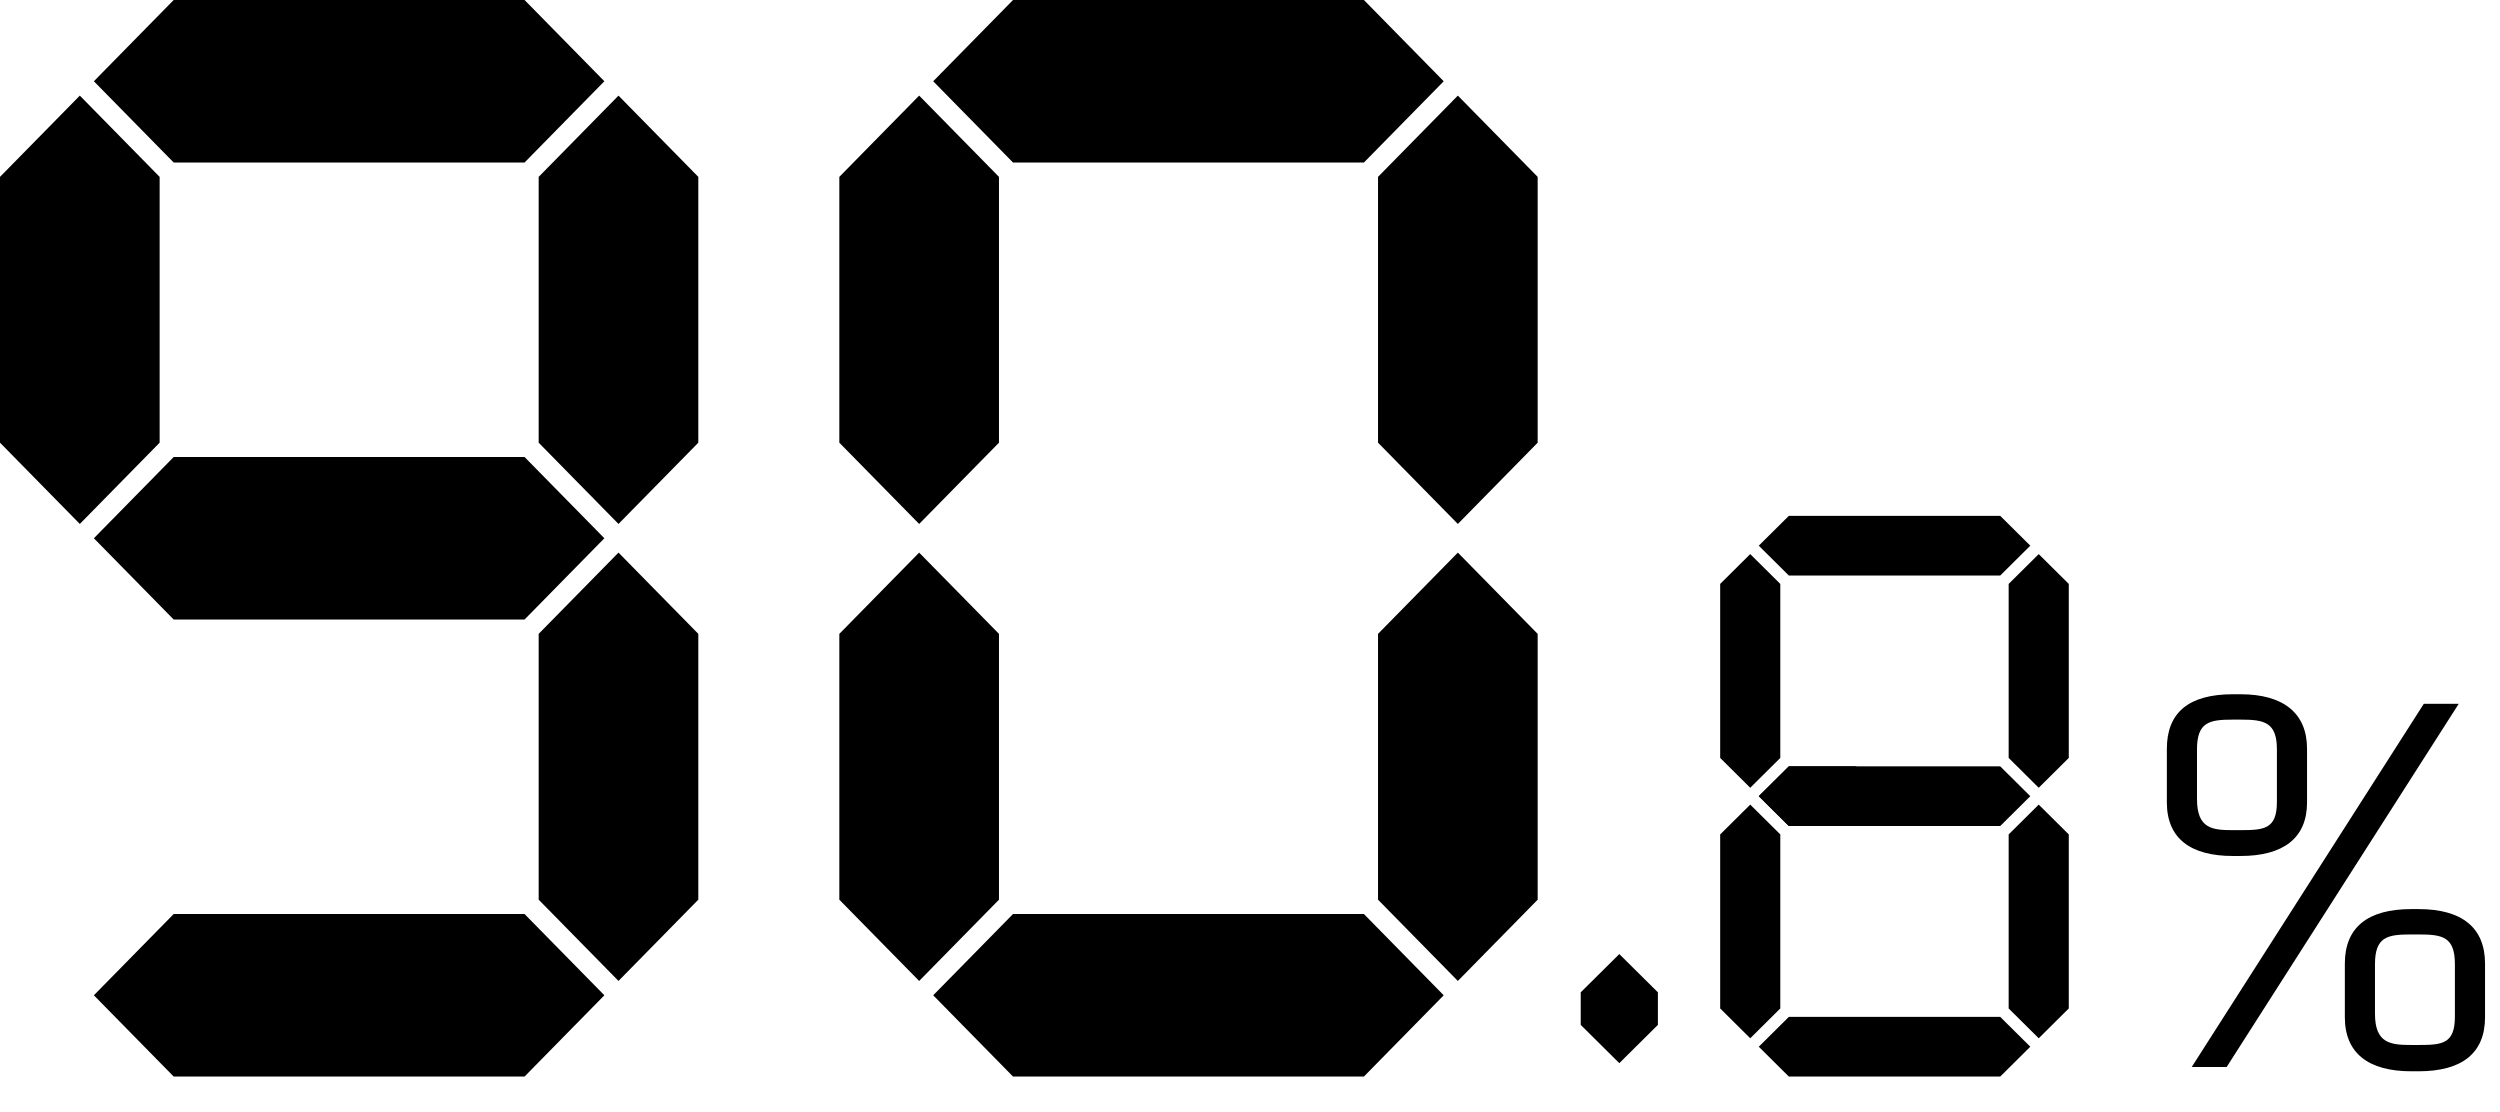 <svg fill="none" height="93" viewBox="0 0 209 93" width="209" xmlns="http://www.w3.org/2000/svg"><g fill="#000"><path d="m0 37.008v-22.221l6.673-6.794 6.673 6.794v22.221l-6.673 6.794z"/><path d="m14.521 13.587-6.673-6.794 6.673-6.794h29.331l6.673 6.794-6.673 6.794z"/><path d="m45.033 37.008v-22.221l6.673-6.794 6.673 6.794v22.221l-6.673 6.794z"/><path d="m45.033 75.212v-22.221l6.673-6.794 6.673 6.794v22.221l-6.673 6.794z"/><path d="m14.521 51.793-6.673-6.794 6.673-6.794h29.331l6.673 6.794-6.673 6.794z"/><path d="m14.521 90-6.673-6.794 6.673-6.794h29.331l6.673 6.794-6.673 6.794z"/><path d="m70.168 37.008v-22.222l6.673-6.794 6.673 6.794v22.222l-6.673 6.794z"/><path d="m84.689 13.588-6.673-6.794 6.673-6.794h29.333l6.672 6.794-6.672 6.794z"/><path d="m115.203 37.008v-22.222l6.673-6.794 6.673 6.794v22.222l-6.673 6.794z"/><path d="m70.168 75.214v-22.222l6.673-6.794 6.673 6.794v22.222l-6.673 6.794z"/><path d="m84.689 90-6.673-6.794 6.673-6.794h29.333l6.672 6.794-6.672 6.794z"/><path d="m115.203 75.214v-22.222l6.673-6.794 6.673 6.794v22.222l-6.673 6.794z"/><path d="m132.148 85.68v-2.721l3.226-3.2 3.225 3.2v2.721l-3.225 3.2z"/><path d="m143.807 63.363v-14.547l2.512-2.494 2.514 2.494v14.547l-2.514 2.494z"/><path d="m149.547 48.113-2.514-2.494 2.514-2.494h17.672l2.514 2.494-2.514 2.494z"/><path d="m167.924 63.363v-14.547l2.513-2.494 2.513 2.494v14.547l-2.513 2.494z"/><path d="m149.547 90-2.514-2.494 2.514-2.494h17.672l2.514 2.494-2.514 2.494z"/><path d="m167.924 84.306v-14.547l2.513-2.494 2.513 2.494v14.547l-2.513 2.494z"/><path d="m143.807 84.306v-14.547l2.513-2.494 2.513 2.494v14.547l-2.513 2.494z"/><path d="m149.547 69.056-2.514-2.494 2.514-2.494h17.672l2.514 2.494-2.514 2.494z"/><path d="m149.546 69.055-2.513-2.494 2.513-2.494h5.614l2.512 2.494-2.512 2.494z"/><path d="m186.669 71.56c-3.56 0-5.52-1.48-5.52-4.48v-4.48c0-3.04 1.84-4.56 5.52-4.56h.64c3.56 0 5.56 1.56 5.56 4.56v4.48c0 3-2 4.48-5.56 4.48zm-.52 17.64h-2.92l19.4-30.36h2.92zm4.2-26.56c0-2.28-1.08-2.48-3.04-2.48h-.64c-1.96 0-3 .2-3 2.48v4.16c0 2.48 1.28 2.6 3 2.6h.64c1.96 0 3.04-.08 3.04-2.36zm11.84 13.36c3.64 0 5.56 1.56 5.56 4.56v4.48c0 3-1.92 4.52-5.56 4.52h-.6c-3.6 0-5.56-1.52-5.56-4.52v-4.48c0-3.04 1.92-4.56 5.56-4.56zm-3.64 8.76c0 2.48 1.32 2.6 3.04 2.6h.6c1.96 0 3.04-.08 3.04-2.36v-4.4c0-2.28-1.04-2.48-3-2.48h-.68c-1.96 0-3 .2-3 2.48z"/></g></svg>